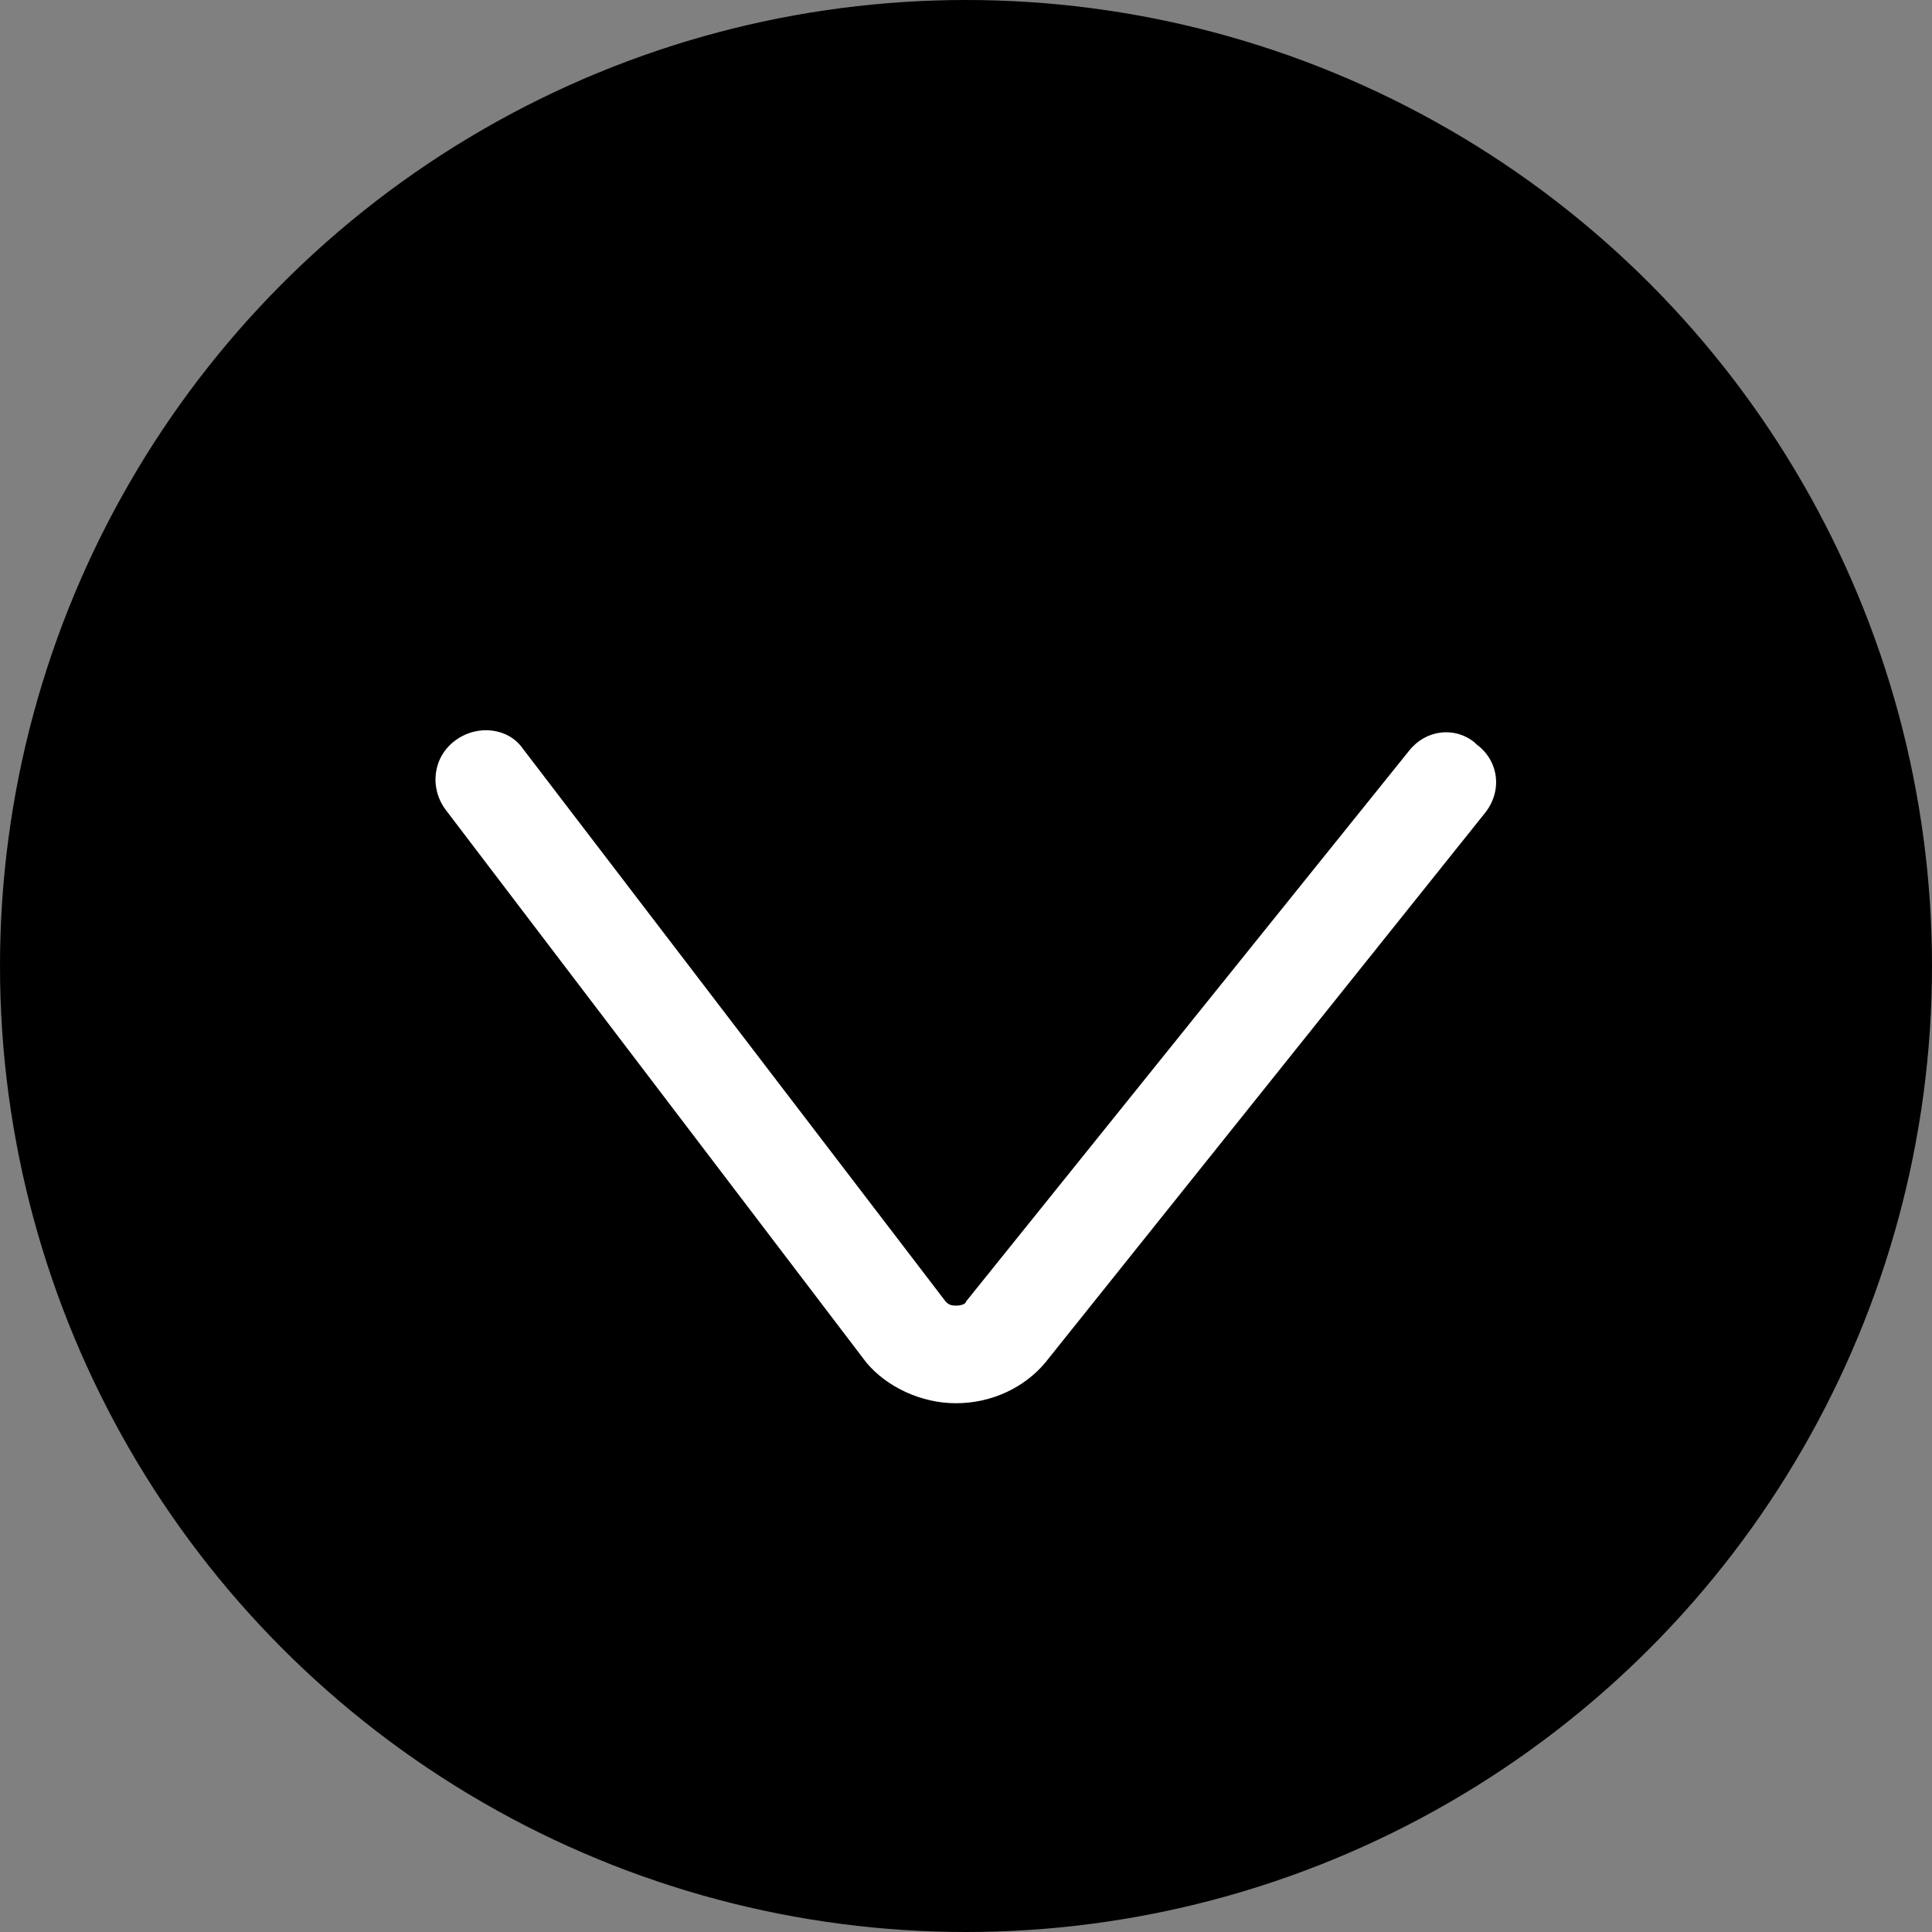 <?xml version="1.0" encoding="utf-8"?>
<!-- Generator: Adobe Illustrator 24.3.0, SVG Export Plug-In . SVG Version: 6.00 Build 0)  -->
<svg xmlns="http://www.w3.org/2000/svg" xmlns:xlink="http://www.w3.org/1999/xlink" version="1.1" id="Layer_1" x="0px" y="0px" viewBox="0 0 95 95" style="enable-background:new 0 0 95 95;" xml:space="preserve" width="95" height="95">
<rect x="0" y="0" width="95" height="95" fill="#808080" stroke="none"/>
<style type="text/css">
	.st0{fill:#FFFFFF;}
</style>
<circle cx="47.5" cy="47.5" r="47.5"/>
<path class="st0" d="M22.4,36.4L22.4,36.4c1.1-0.8,2.6-0.6,3.3,0.4L46.5,64c0.1,0.1,0.2,0.2,0.5,0.2s0.5-0.1,0.5-0.2l21.8-27.1  c0.8-1,2.2-1.2,3.2-0.4l0.1,0.1c1.1,0.8,1.3,2.3,0.4,3.4L51.4,67c-1,1.2-2.6,2-4.4,2c-1.7,0-3.4-0.8-4.4-2L21.9,39.8  C21.1,38.7,21.3,37.2,22.4,36.4z"/>
</svg>
